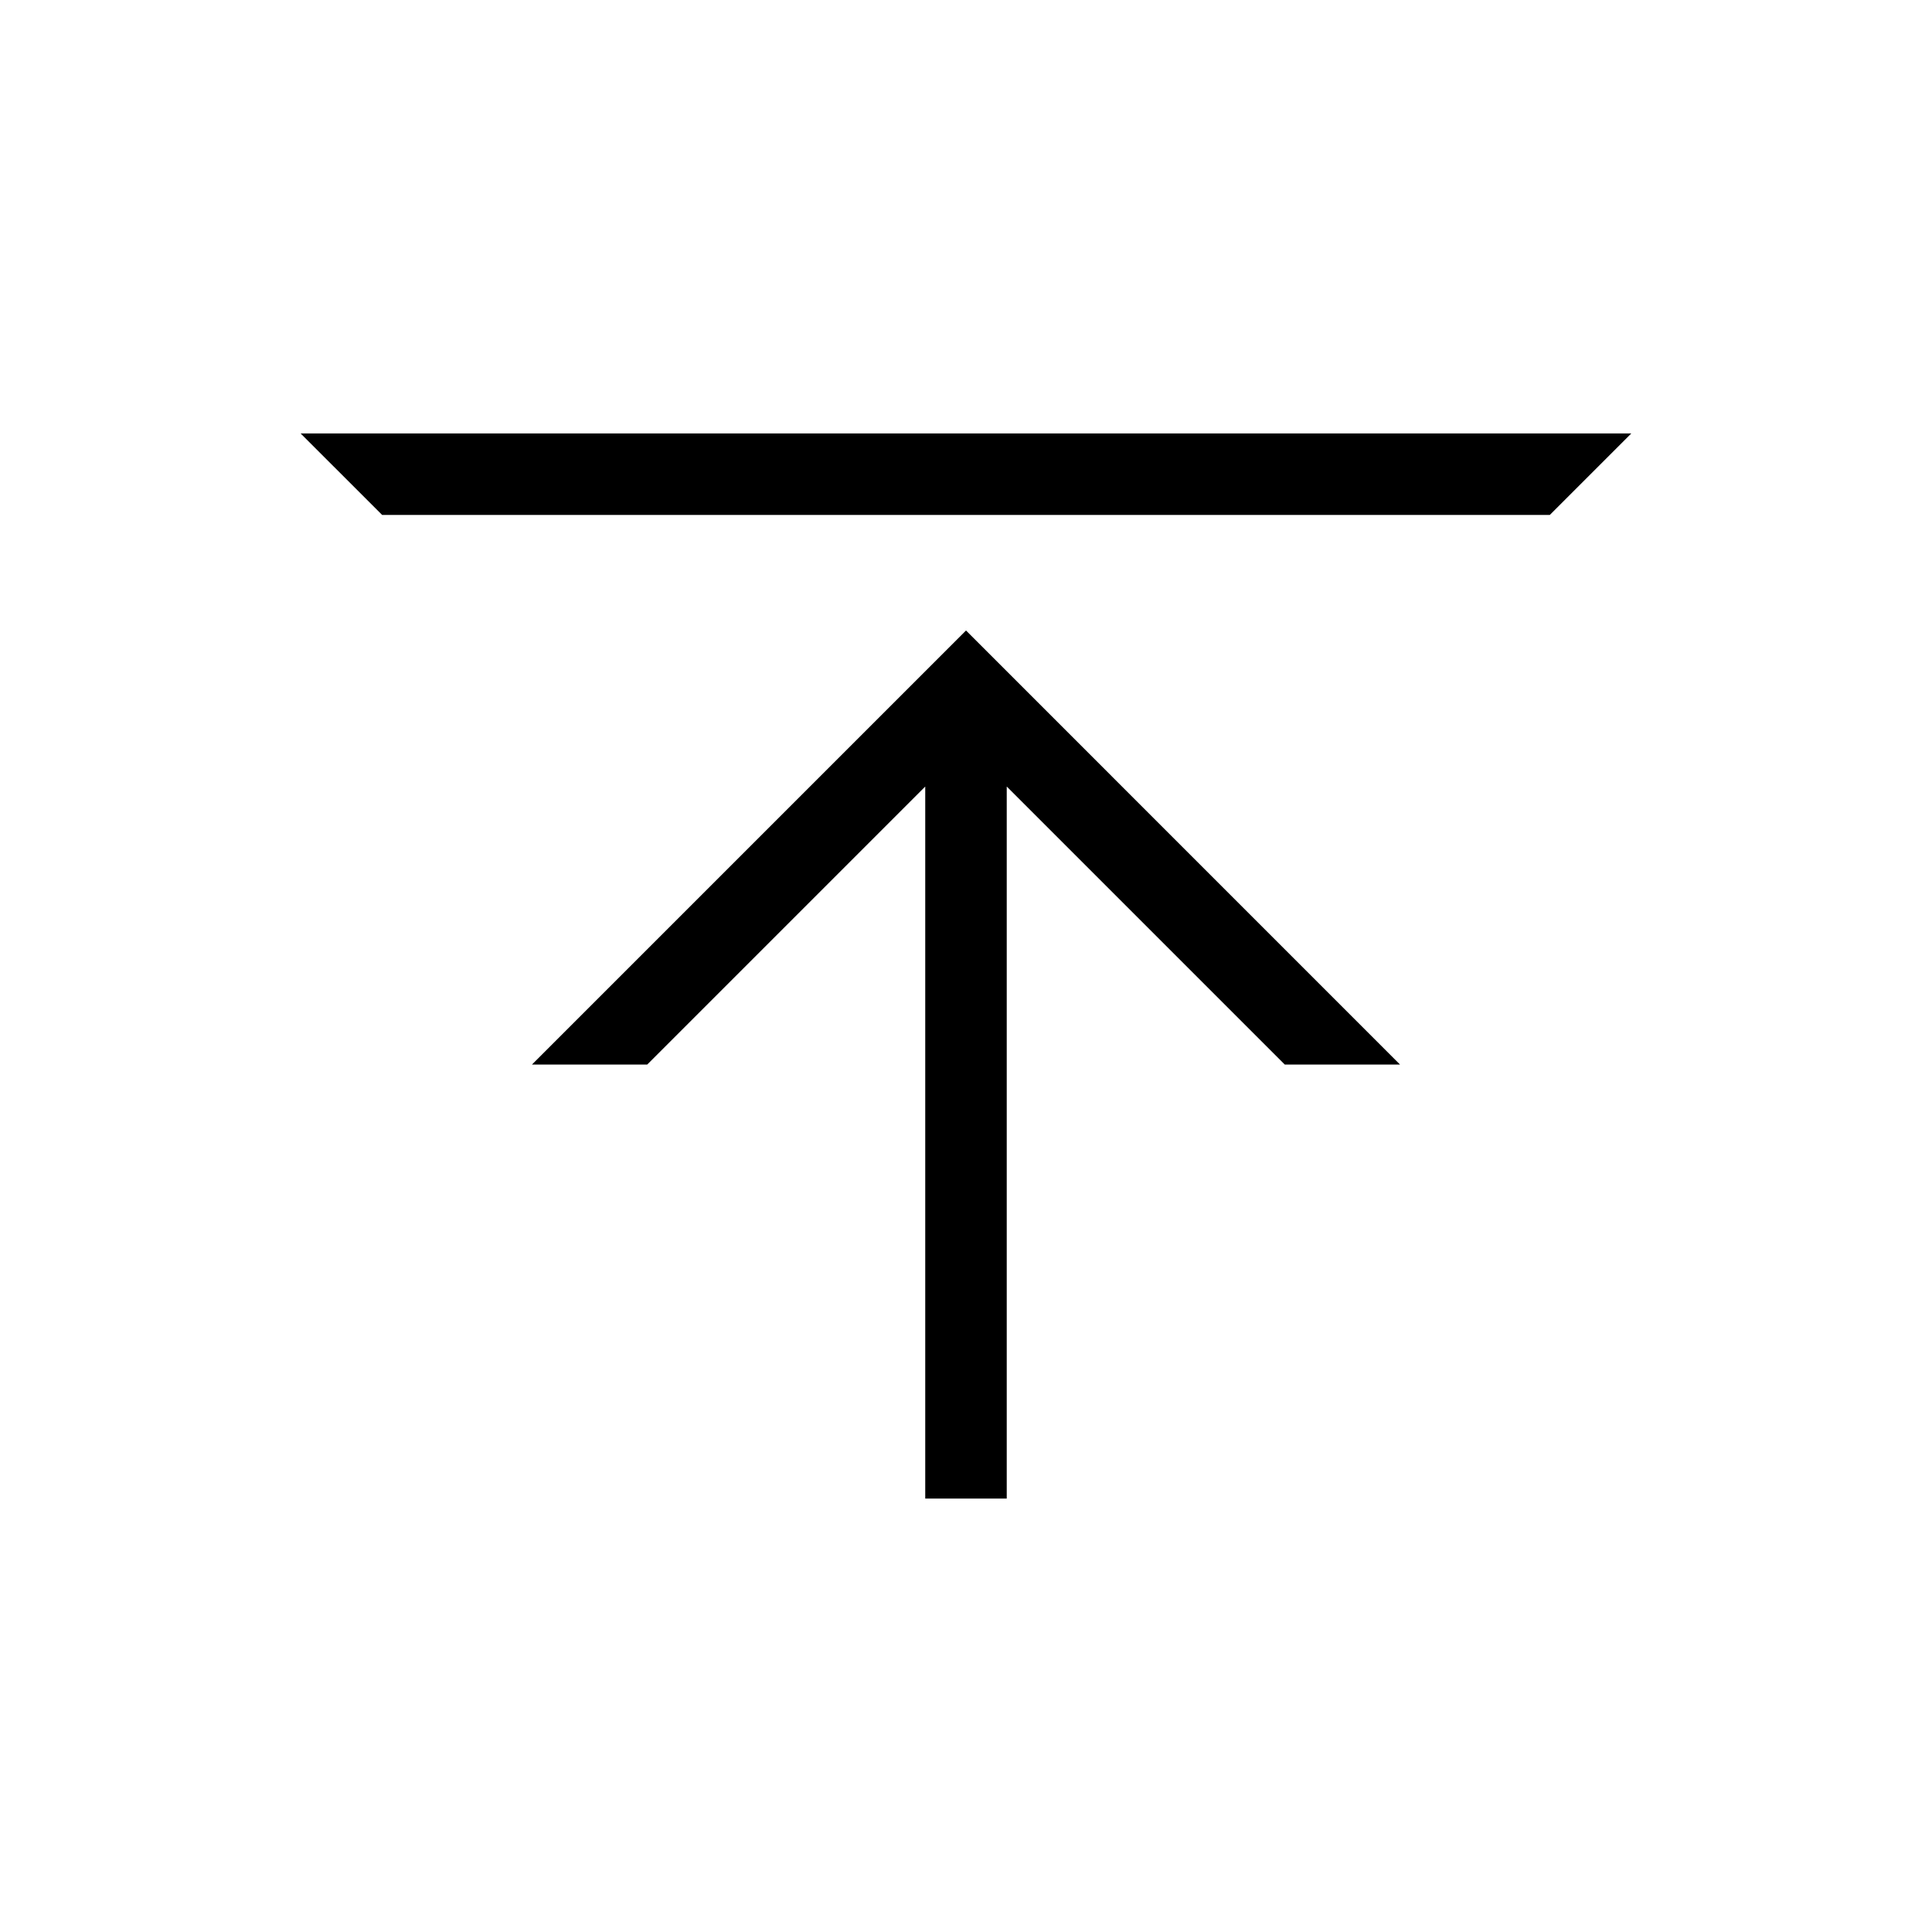 <?xml version="1.0" encoding="UTF-8"?>
<!-- Uploaded to: SVG Repo, www.svgrepo.com, Generator: SVG Repo Mixer Tools -->
<svg fill="#000000" width="800px" height="800px" version="1.1" viewBox="144 144 512 512" xmlns="http://www.w3.org/2000/svg">
 <g>
  <path d="m284.97 426.12h30.547l73.68-73.68v188.7h21.598v-188.7l73.68 73.68h30.547l-115.02-115.03z"/>
  <path d="m223.66 258.86 21.602 21.598h309.46l21.602-21.598z"/>
 </g>
</svg>